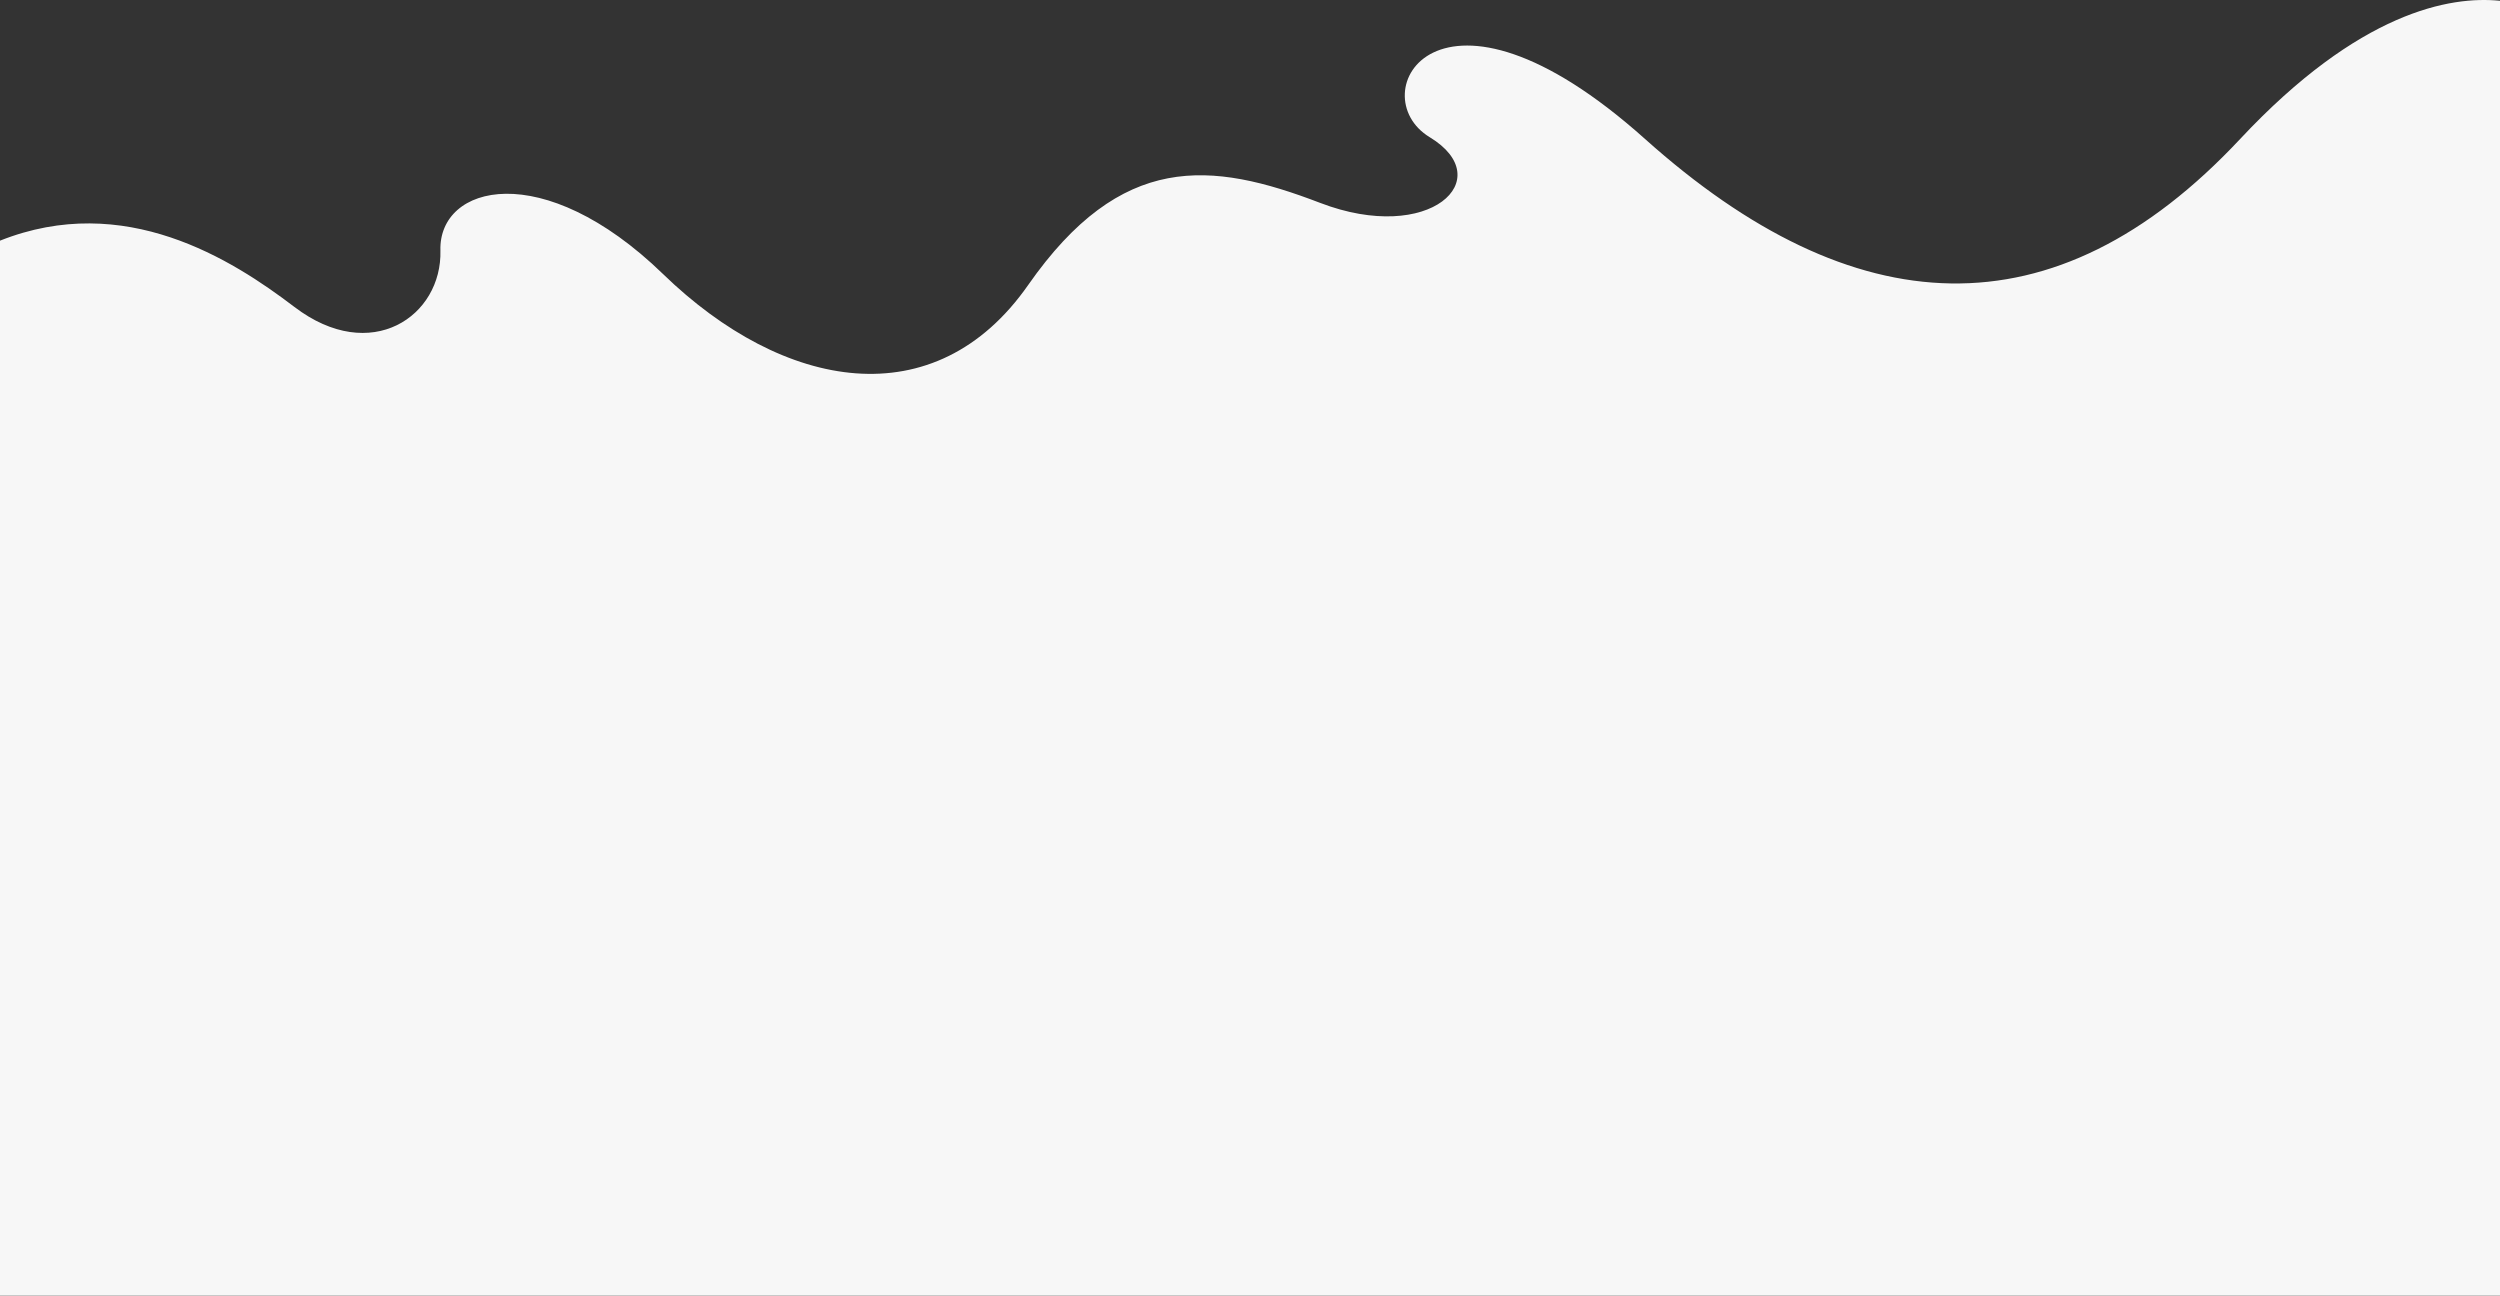 <svg xmlns="http://www.w3.org/2000/svg" width="1920" height="995" viewBox="0 0 1920 995">
<rect x="0" y="0" width="1920" height="995" fill="#333333" stroke="none"/>
<path id="wave" d="M1920,.615V995H0V184.832c95.662-38.062,178.116,14.334,226.1,50.9,58.878,44.854,113.545,7.011,112.141-43.457s78.5-71.489,171.019,18.226,208.87,110.736,280.36,8.408,140.18-95.317,224.289-63.081,137.373-18.22,84.1-50.462,5.608-141.581,165.411,1.4,314.006,152.79,456.987,0C1811.977,8.917,1881.7-3.272,1920,.615" fill="#f7f7f7"/>
</svg>
